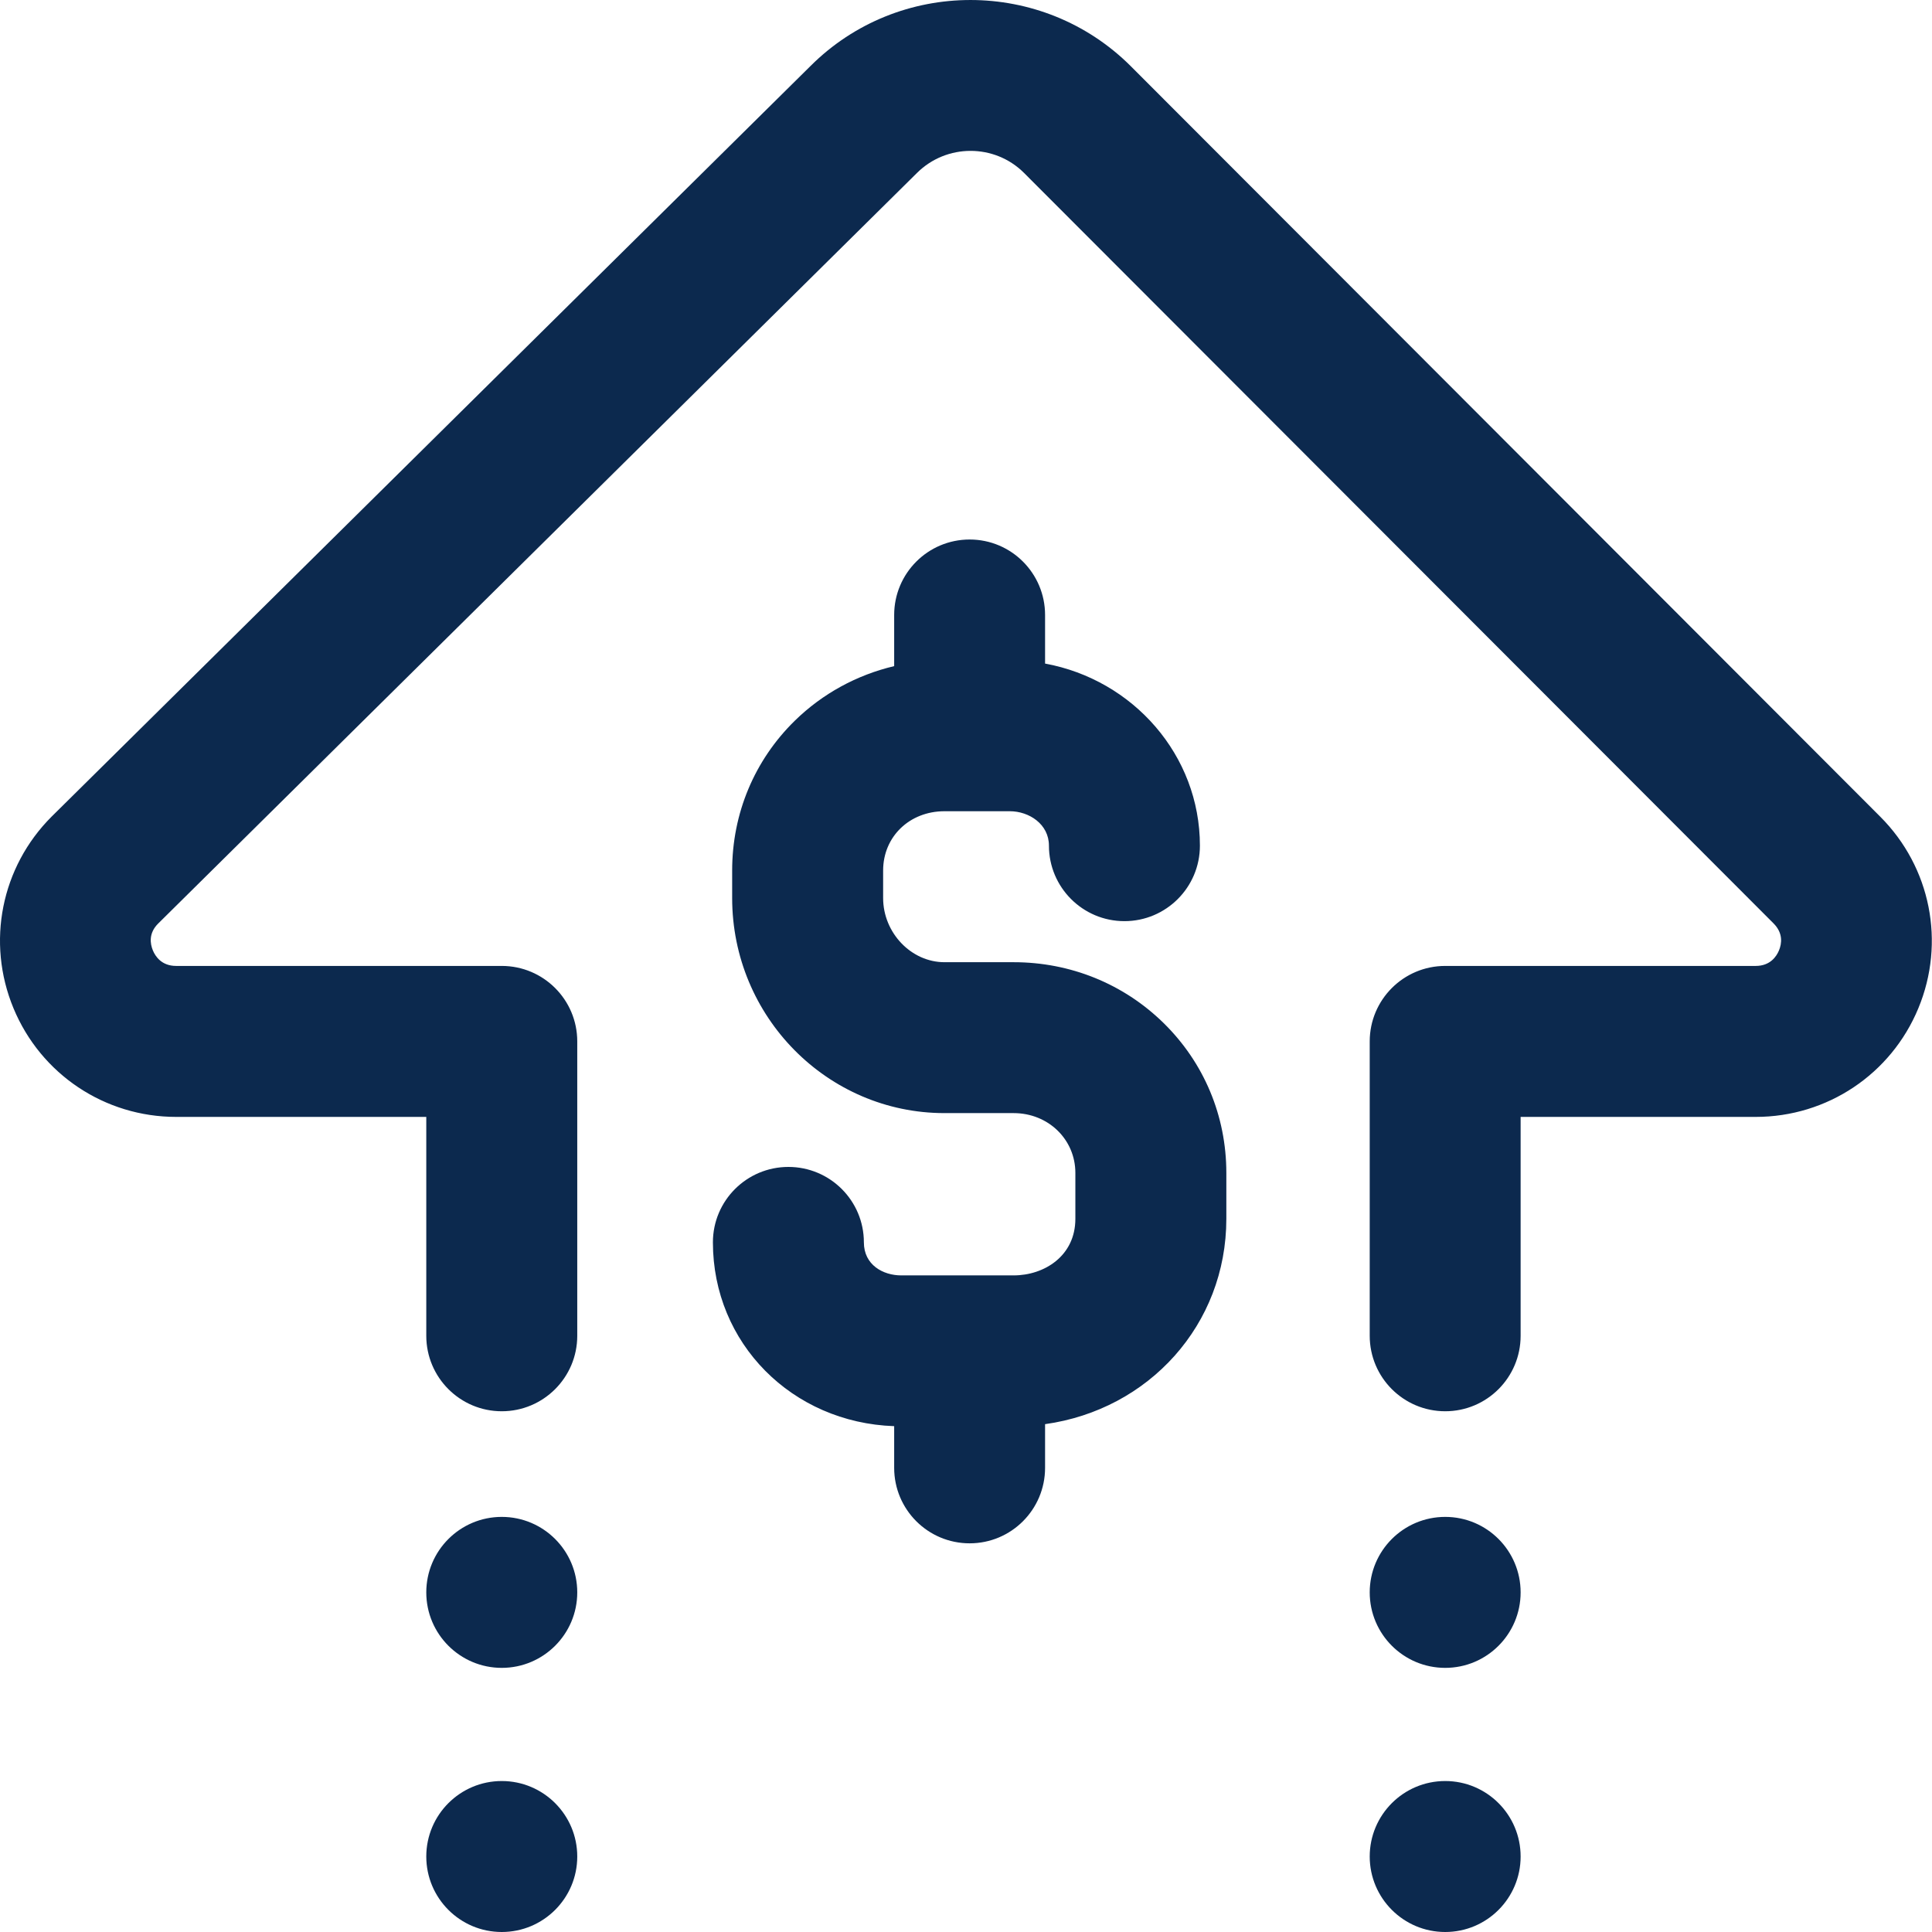 <svg width="28" height="28" viewBox="0 0 28 28" fill="none" xmlns="http://www.w3.org/2000/svg">
<g clip-path="url(#clip0_378_6775)">
<path d="M27.802 14.613C27.406 15.569 26.48 16.187 25.445 16.187H22.038V19.359C22.038 19.963 21.549 20.453 20.945 20.453C20.341 20.453 19.851 19.963 19.851 19.359V15.093C19.851 14.489 20.341 13.999 20.945 13.999H25.445C25.657 13.999 25.747 13.859 25.782 13.775C25.824 13.674 25.844 13.523 25.703 13.382L14.841 2.506C14.414 2.08 13.718 2.08 13.289 2.507L2.291 13.386C2.154 13.523 2.174 13.674 2.216 13.775C2.251 13.859 2.341 13.999 2.553 13.999H7.272C7.876 13.999 8.366 14.489 8.366 15.093V19.359C8.366 19.963 7.876 20.453 7.272 20.453C6.668 20.453 6.178 19.963 6.178 19.359V16.187H2.553C1.517 16.187 0.591 15.568 0.195 14.611C-0.201 13.655 0.017 12.565 0.749 11.834L11.747 0.956C13.024 -0.319 15.107 -0.319 16.388 0.959L27.251 11.837C27.982 12.569 28.198 13.658 27.802 14.613ZM7.272 25.812C6.668 25.812 6.178 26.302 6.178 26.906C6.178 27.51 6.668 28 7.272 28C7.876 28 8.366 27.51 8.366 26.906C8.366 26.302 7.876 25.812 7.272 25.812ZM7.272 21.984C6.668 21.984 6.178 22.474 6.178 23.078C6.178 23.682 6.668 24.172 7.272 24.172C7.876 24.172 8.366 23.682 8.366 23.078C8.366 22.474 7.876 21.984 7.272 21.984ZM20.945 25.812C20.341 25.812 19.851 26.302 19.851 26.906C19.851 27.51 20.341 28 20.945 28C21.549 28 22.038 27.51 22.038 26.906C22.038 26.302 21.549 25.812 20.945 25.812ZM20.945 21.984C20.341 21.984 19.851 22.474 19.851 23.078C19.851 23.682 20.341 24.172 20.945 24.172C21.549 24.172 22.038 23.682 22.038 23.078C22.038 22.474 21.549 21.984 20.945 21.984ZM14.69 13.945H13.688C13.206 13.945 12.799 13.519 12.799 13.015V12.616C12.799 12.126 13.181 11.757 13.688 11.757H14.635C14.914 11.757 15.202 11.944 15.202 12.256C15.202 12.86 15.692 13.35 16.296 13.35C16.9 13.35 17.39 12.86 17.39 12.256C17.39 10.945 16.422 9.851 15.146 9.617V8.913C15.146 8.309 14.657 7.819 14.053 7.819C13.448 7.819 12.959 8.309 12.959 8.913V9.654C12.418 9.782 11.921 10.052 11.519 10.445C10.934 11.018 10.611 11.789 10.611 12.616V13.015C10.611 14.734 11.991 16.132 13.688 16.132H14.69C15.192 16.132 15.585 16.513 15.585 16.999V17.664C15.585 18.202 15.135 18.484 14.69 18.484H13.061C12.8 18.484 12.52 18.334 12.52 18.005C12.52 17.401 12.03 16.912 11.426 16.912C10.822 16.912 10.332 17.401 10.332 18.005C10.332 19.467 11.478 20.618 12.959 20.669V21.273C12.959 21.877 13.448 22.367 14.053 22.367C14.657 22.367 15.146 21.877 15.146 21.273V20.64C16.651 20.43 17.773 19.198 17.773 17.664V16.999C17.773 16.172 17.449 15.4 16.862 14.825C16.282 14.257 15.511 13.945 14.69 13.945Z" fill="#0C294E"/>
</g>
<defs>
<clipPath id="clip0_378_6775">
<rect width="28" height="28" fill="white"/>
</clipPath>
</defs>
</svg>
